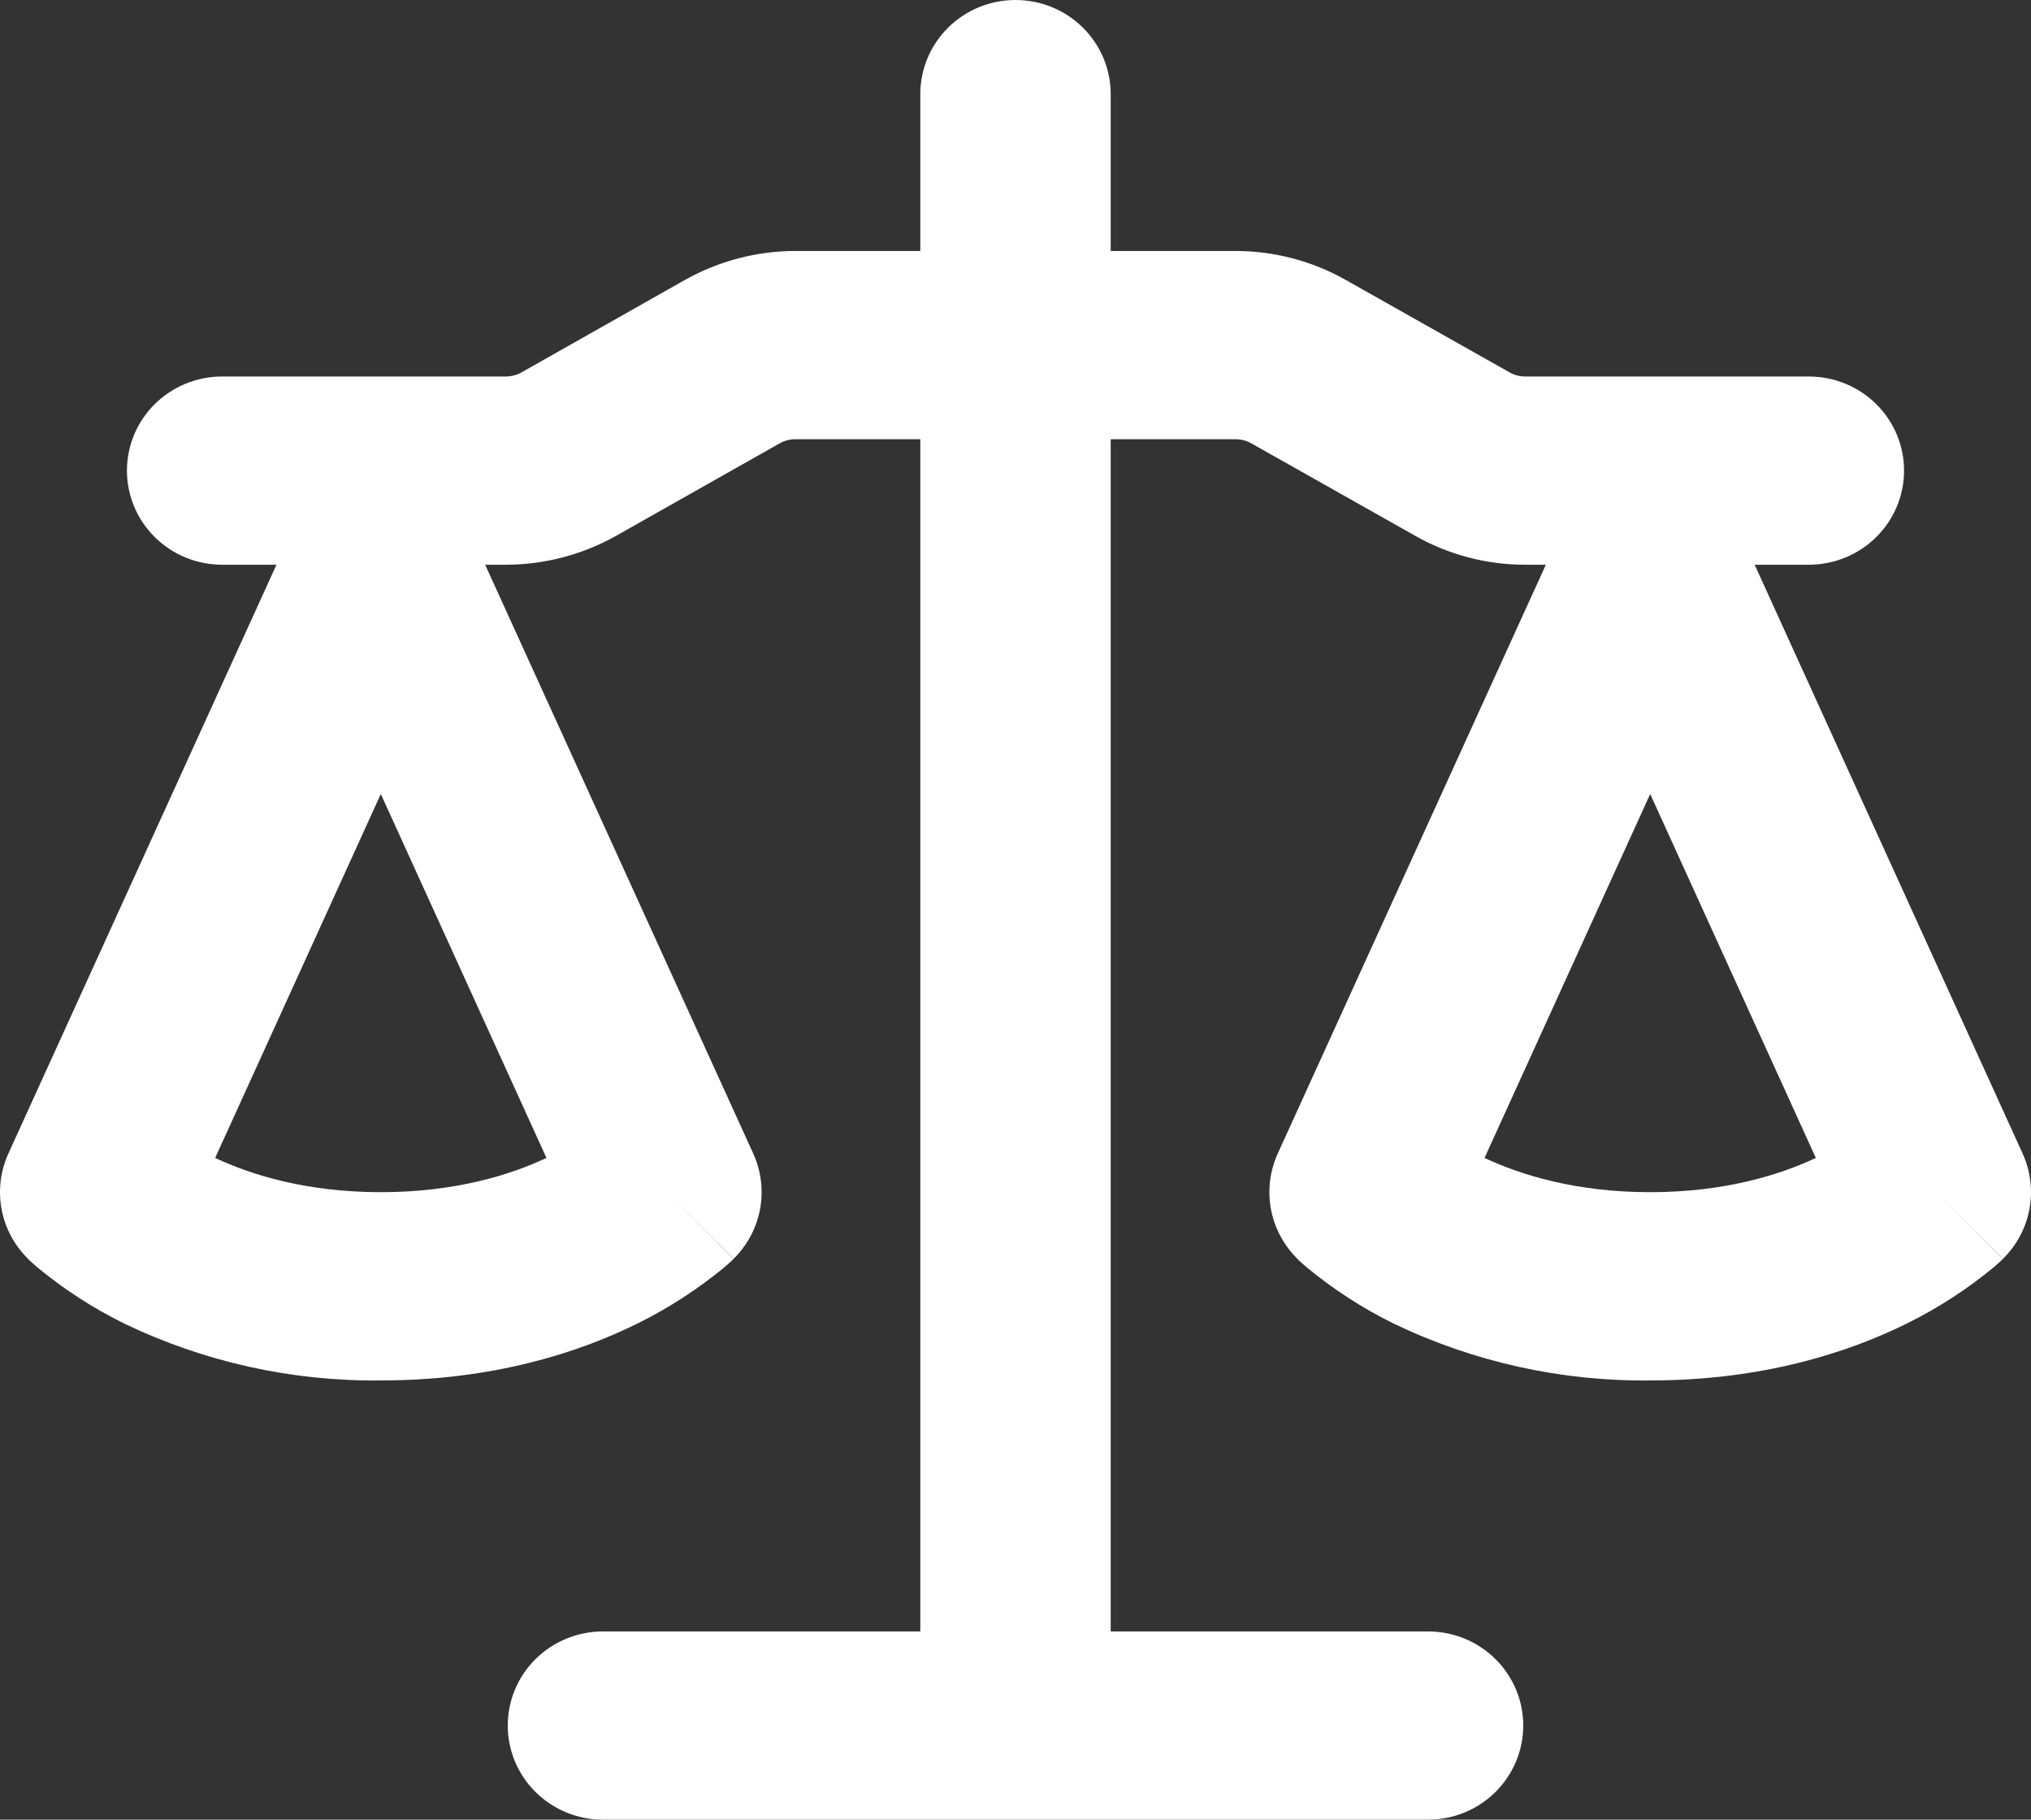 <svg width="48" height="43" viewBox="0 0 48 43" fill="none" xmlns="http://www.w3.org/2000/svg">
<rect x="0" y="0" width="48" height="43" fill="#333333" stroke="none"/>
<path d="M26.25 2.224V5.931H29.205C30.117 5.931 31.014 6.168 31.806 6.616L35.676 8.799C35.792 8.864 35.916 8.897 36.048 8.897H42.75C43.347 8.897 43.919 9.131 44.341 9.548C44.763 9.965 45 10.531 45 11.121C45 11.711 44.763 12.276 44.341 12.693C43.919 13.111 43.347 13.345 42.75 13.345H41.469L47.802 27.259C47.989 27.671 48.045 28.129 47.963 28.573C47.88 29.017 47.663 29.425 47.34 29.744L45.75 28.172L47.337 29.747L47.334 29.753L47.328 29.759L47.31 29.777L47.292 29.792L47.262 29.821L47.127 29.94C46.493 30.464 45.807 30.909 45.069 31.274C43.668 31.968 41.64 32.621 39 32.621C36.899 32.645 34.821 32.184 32.931 31.274C32.194 30.911 31.504 30.463 30.873 29.94L30.738 29.821L30.69 29.777L30.672 29.759L30.66 29.747V29.744C30.337 29.425 30.12 29.017 30.037 28.573C29.955 28.129 30.011 27.671 30.198 27.259L36.534 13.345H36.048C35.133 13.345 34.236 13.111 33.444 12.66L29.574 10.477C29.461 10.413 29.333 10.379 29.202 10.379H26.25V38.552H33.75C34.347 38.552 34.919 38.786 35.341 39.203C35.763 39.62 36 40.186 36 40.776C36 41.366 35.763 41.931 35.341 42.349C34.919 42.766 34.347 43 33.75 43H14.25C13.653 43 13.081 42.766 12.659 42.349C12.237 41.931 12 41.366 12 40.776C12 40.186 12.237 39.62 12.659 39.203C13.081 38.786 13.653 38.552 14.25 38.552H21.75V10.379H18.798C18.667 10.379 18.539 10.413 18.426 10.477L14.559 12.663C13.764 13.108 12.867 13.345 11.952 13.345H11.466L17.802 27.259C17.989 27.671 18.045 28.129 17.963 28.573C17.88 29.017 17.663 29.425 17.34 29.744L15.75 28.172L17.337 29.747L17.334 29.753L17.328 29.759L17.31 29.777L17.262 29.821L17.127 29.94C16.493 30.464 15.807 30.909 15.069 31.274C13.668 31.968 11.64 32.621 9 32.621C6.898 32.645 4.82 32.184 2.931 31.274C2.194 30.911 1.503 30.463 0.873 29.94L0.738 29.821L0.69 29.777L0.672 29.759L0.66 29.747V29.744C0.337 29.425 0.12 29.017 0.037 28.573C-0.045 28.129 0.011 27.671 0.198 27.259L6.534 13.345H5.25C4.653 13.345 4.081 13.111 3.659 12.693C3.237 12.276 3 11.711 3 11.121C3 10.531 3.237 9.965 3.659 9.548C4.081 9.131 4.653 8.897 5.25 8.897H11.952C12.083 8.897 12.213 8.863 12.327 8.799L16.191 6.613C16.986 6.168 17.883 5.931 18.798 5.931H21.75V2.224C21.75 1.634 21.987 1.069 22.409 0.651C22.831 0.234 23.403 0 24 0C24.597 0 25.169 0.234 25.591 0.651C26.013 1.069 26.25 1.634 26.25 2.224ZM35.085 27.363C35.94 27.763 37.239 28.172 39 28.172C40.761 28.172 42.06 27.763 42.915 27.363L39 18.763L35.085 27.363ZM5.085 27.363C5.94 27.763 7.239 28.172 9 28.172C10.761 28.172 12.06 27.763 12.915 27.363L9 18.763L5.085 27.363Z" fill="white"/>
</svg>
